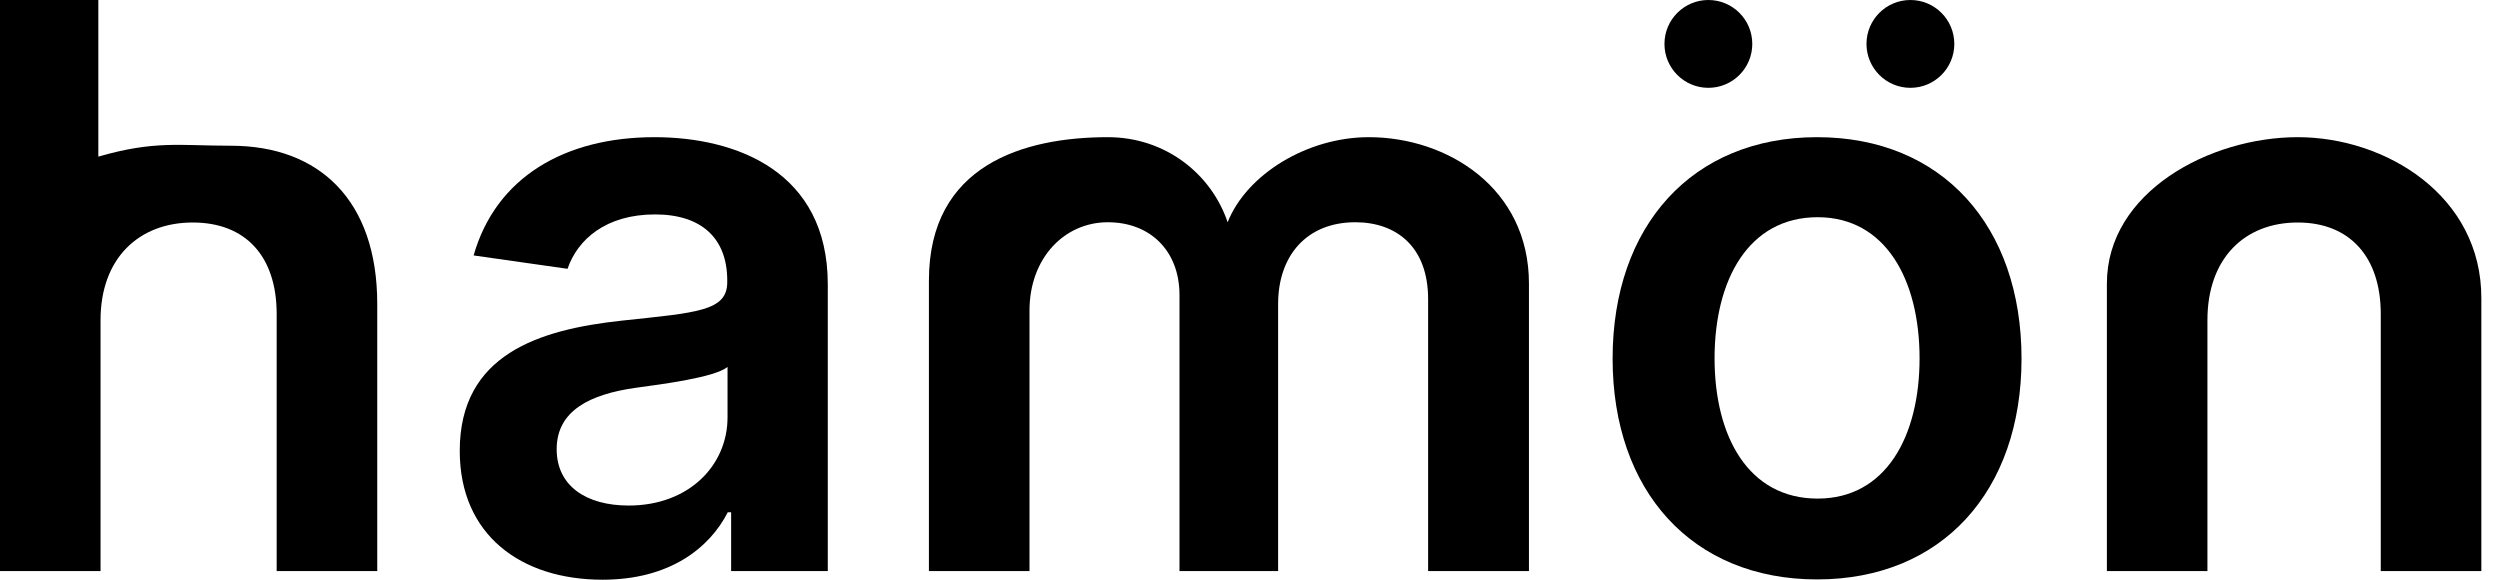 <svg width="69" height="16" viewBox="0 0 69 16" fill="none" xmlns="http://www.w3.org/2000/svg">
<path d="M2.775 8.835C2.775 7.127 3.833 6.141 5.321 6.141C6.778 6.141 7.636 7.073 7.636 8.666V15.761H10.412V8.387C10.412 5.532 8.816 4.022 6.37 4.022C4.96 4.022 4.271 3.872 2.714 4.323V0H0V15.761H2.775V8.835Z" fill="#000000"/>
<path d="M16.63 16C18.477 16 19.581 15.13 20.087 14.138H20.179V15.761H22.847V7.85C22.847 4.725 20.31 3.786 18.063 3.786C15.587 3.786 13.685 4.895 13.072 7.05L15.664 7.419C15.94 6.611 16.722 5.918 18.079 5.918C19.367 5.918 20.072 6.58 20.072 7.742V7.788C20.072 8.589 19.236 8.627 17.159 8.85C14.874 9.097 12.689 9.782 12.689 12.444C12.689 14.769 14.383 16 16.63 16ZM17.35 13.953C16.192 13.953 15.364 13.422 15.364 12.398C15.364 11.329 16.292 10.882 17.534 10.705C18.263 10.605 19.719 10.42 20.08 10.128V11.521C20.08 12.837 19.022 13.953 17.35 13.953Z" fill="#000000"/>
<path d="M50.151 15.992C53.601 15.992 55.794 13.553 55.794 9.897C55.794 6.234 53.601 3.786 50.151 3.786C46.701 3.786 44.508 6.234 44.508 9.897C44.508 13.553 46.701 15.992 50.151 15.992ZM50.167 13.761C48.258 13.761 47.322 12.052 47.322 9.889C47.322 7.727 48.258 5.995 50.167 5.995C52.045 5.995 52.98 7.727 52.98 9.889C52.98 12.052 52.045 13.761 50.167 13.761Z" fill="#000000"/>
<path d="M60.925 8.835C60.925 7.127 61.953 6.141 63.417 6.141C64.851 6.141 65.709 7.088 65.709 8.666V15.761H68.485V8.235C68.493 5.403 65.847 3.786 63.417 3.786C60.987 3.786 58.15 5.302 58.15 7.827V15.761H60.925V8.835Z" fill="#000000"/>
<path d="M25.638 15.761H28.414V8.573C28.414 7.119 29.38 6.134 30.576 6.134C31.749 6.134 32.554 6.926 32.554 8.142V15.761H35.276V8.389C35.276 7.057 36.065 6.134 37.407 6.134C38.526 6.134 39.416 6.796 39.416 8.258V15.761H42.199V7.827C42.199 5.187 39.943 3.786 37.781 3.786C36.071 3.786 34.404 4.818 33.883 6.134C33.43 4.795 32.163 3.786 30.576 3.786C28.26 3.786 25.638 4.549 25.638 7.742V15.761Z" fill="#000000"/>
<circle cx="47.151" cy="1.212" r="1.212" fill="#000000"/>
<circle cx="52.727" cy="1.212" r="1.212" fill="#000000"/>
</svg>
